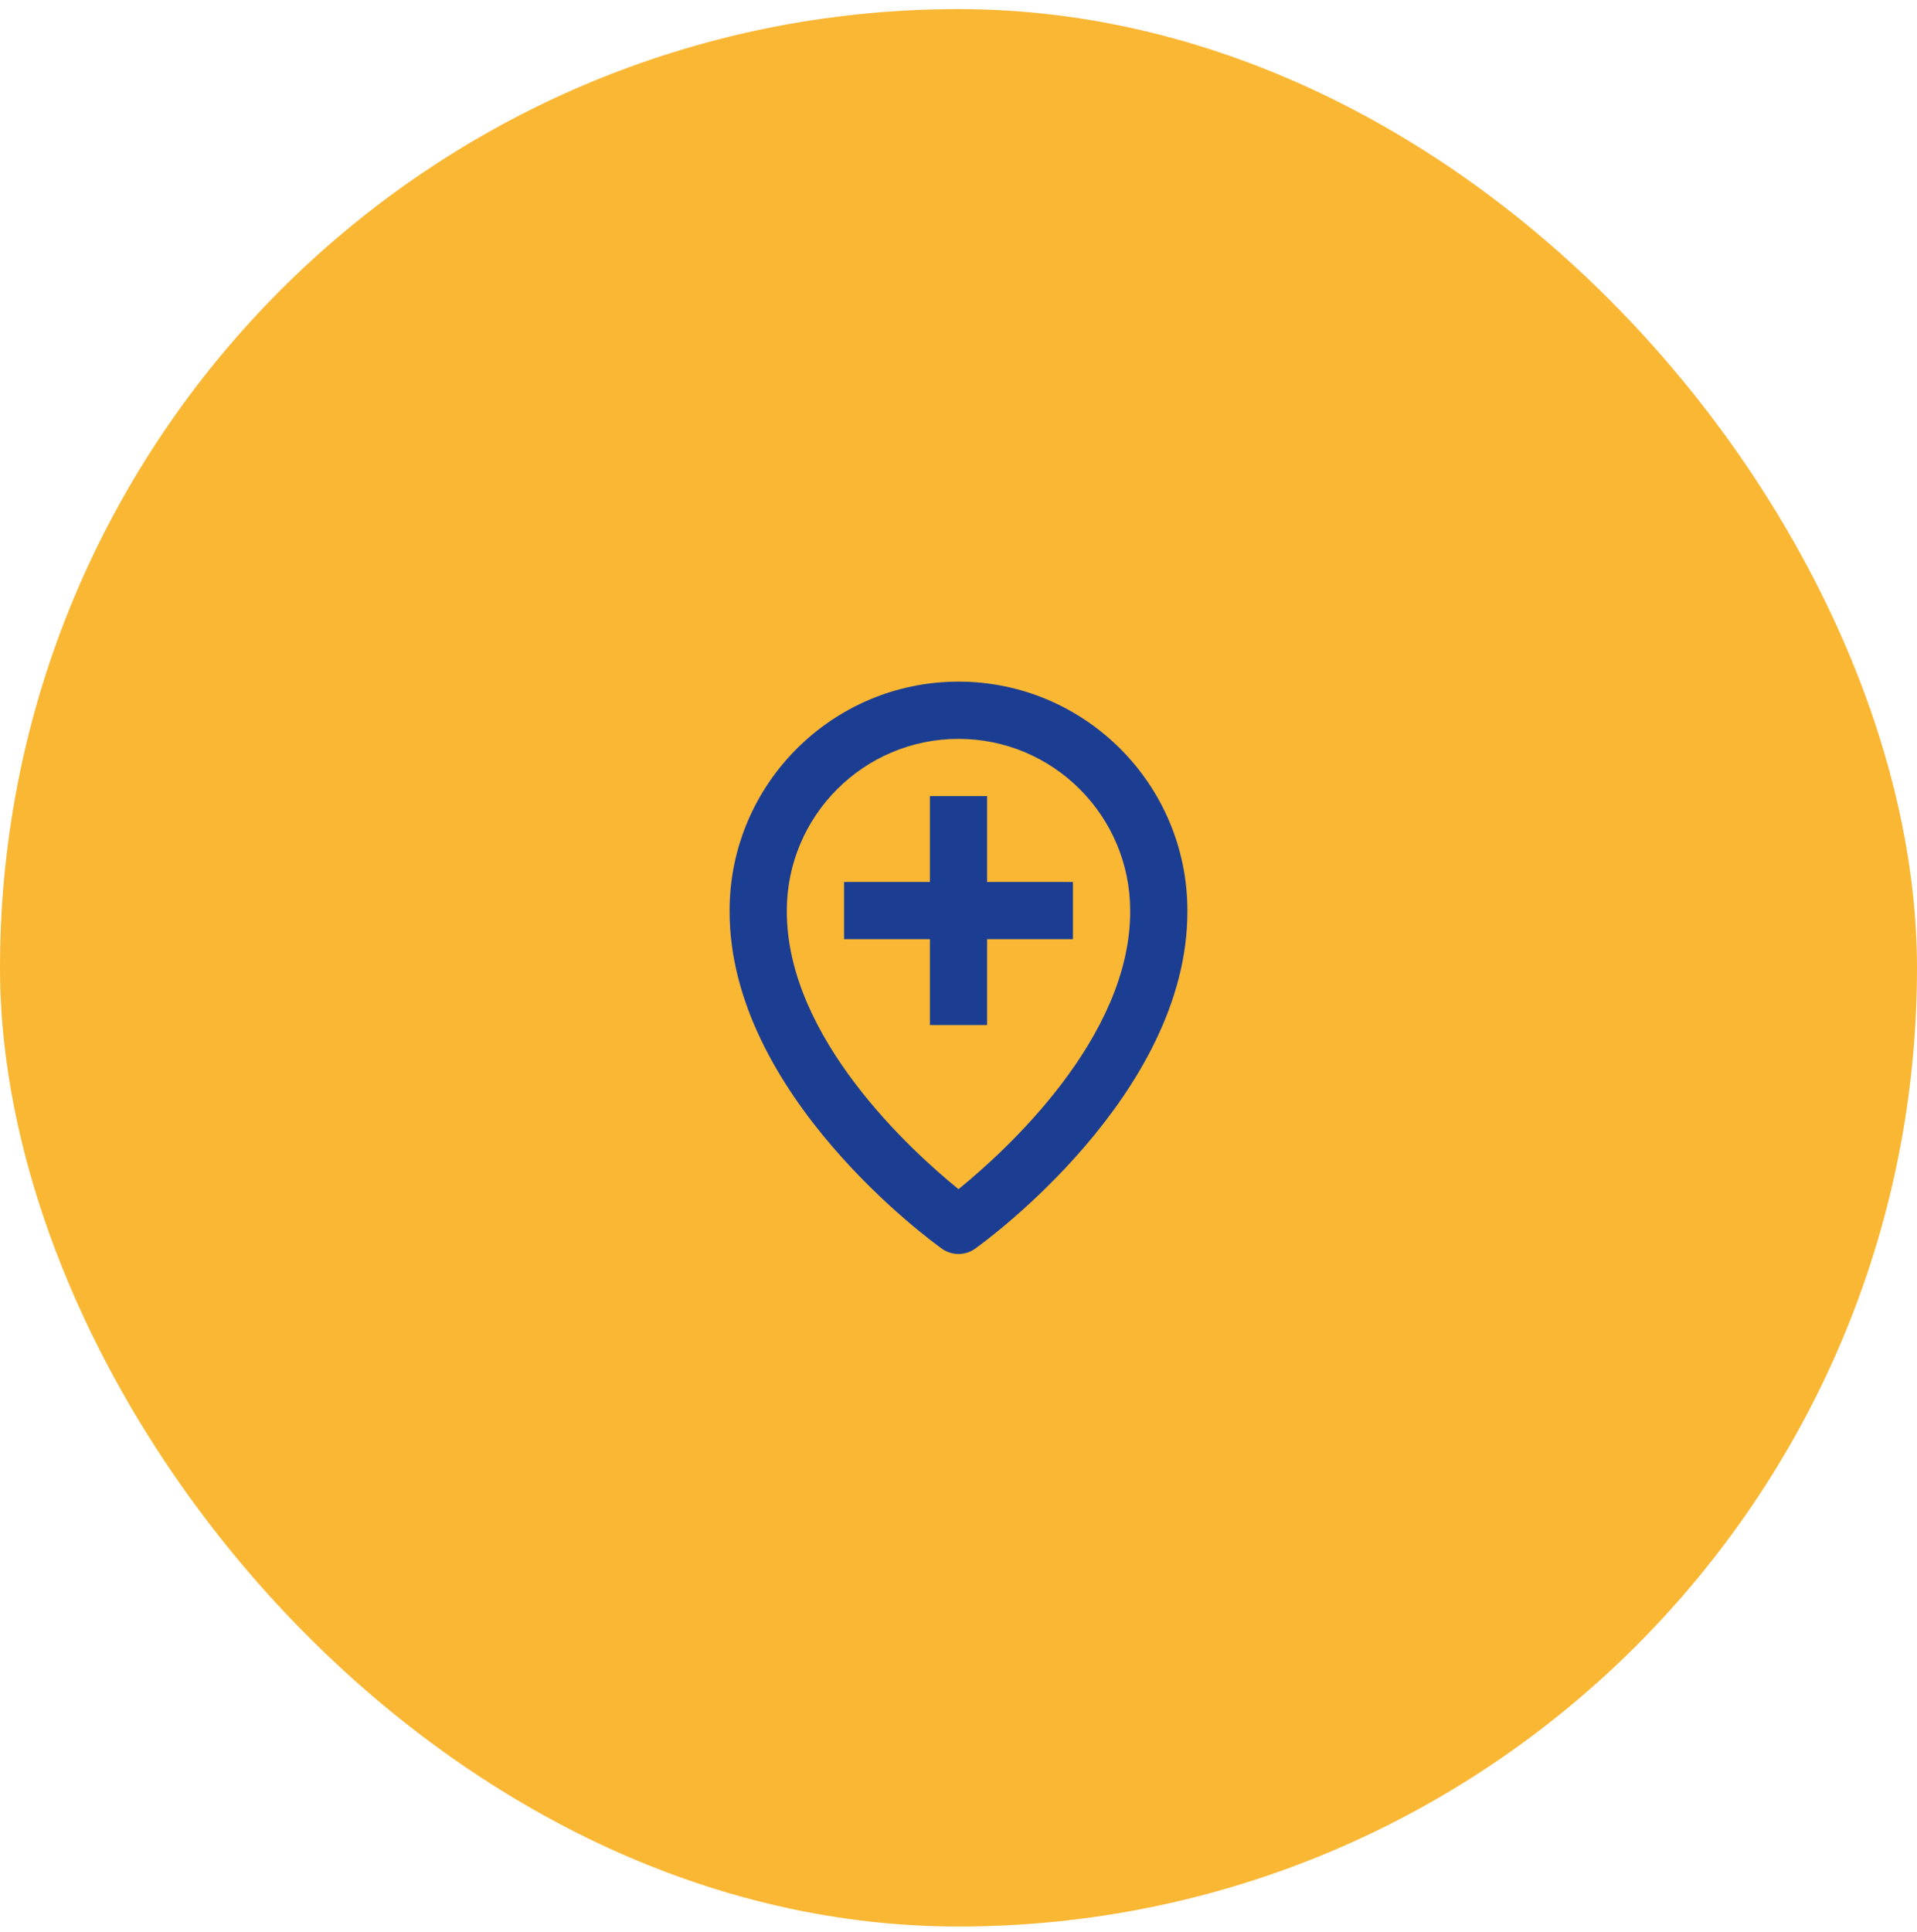<svg xmlns="http://www.w3.org/2000/svg" width="134" height="135" viewBox="0 0 134 135" fill="none"><rect y="0.636" width="134" height="134" rx="67" fill="#FAB734"></rect><path d="M65.84 87.266C66.179 87.506 66.585 87.635 67 87.635C67.416 87.635 67.821 87.506 68.16 87.266C68.768 86.832 83.058 76.516 83 63.636C83 54.814 75.822 47.636 67 47.636C58.178 47.636 51 54.814 51 63.628C50.942 76.516 65.232 86.832 65.84 87.266ZM67 51.636C73.618 51.636 79 57.018 79 63.644C79.042 72.52 70.224 80.49 67 83.106C63.778 80.49 54.958 72.52 55 63.636C55 57.018 60.382 51.636 67 51.636Z" fill="#1C3E92"></path><path d="M65 71.636H69V65.636H75V61.636H69V55.636H65V61.636H59V65.636H65V71.636Z" fill="#1C3E92"></path></svg>